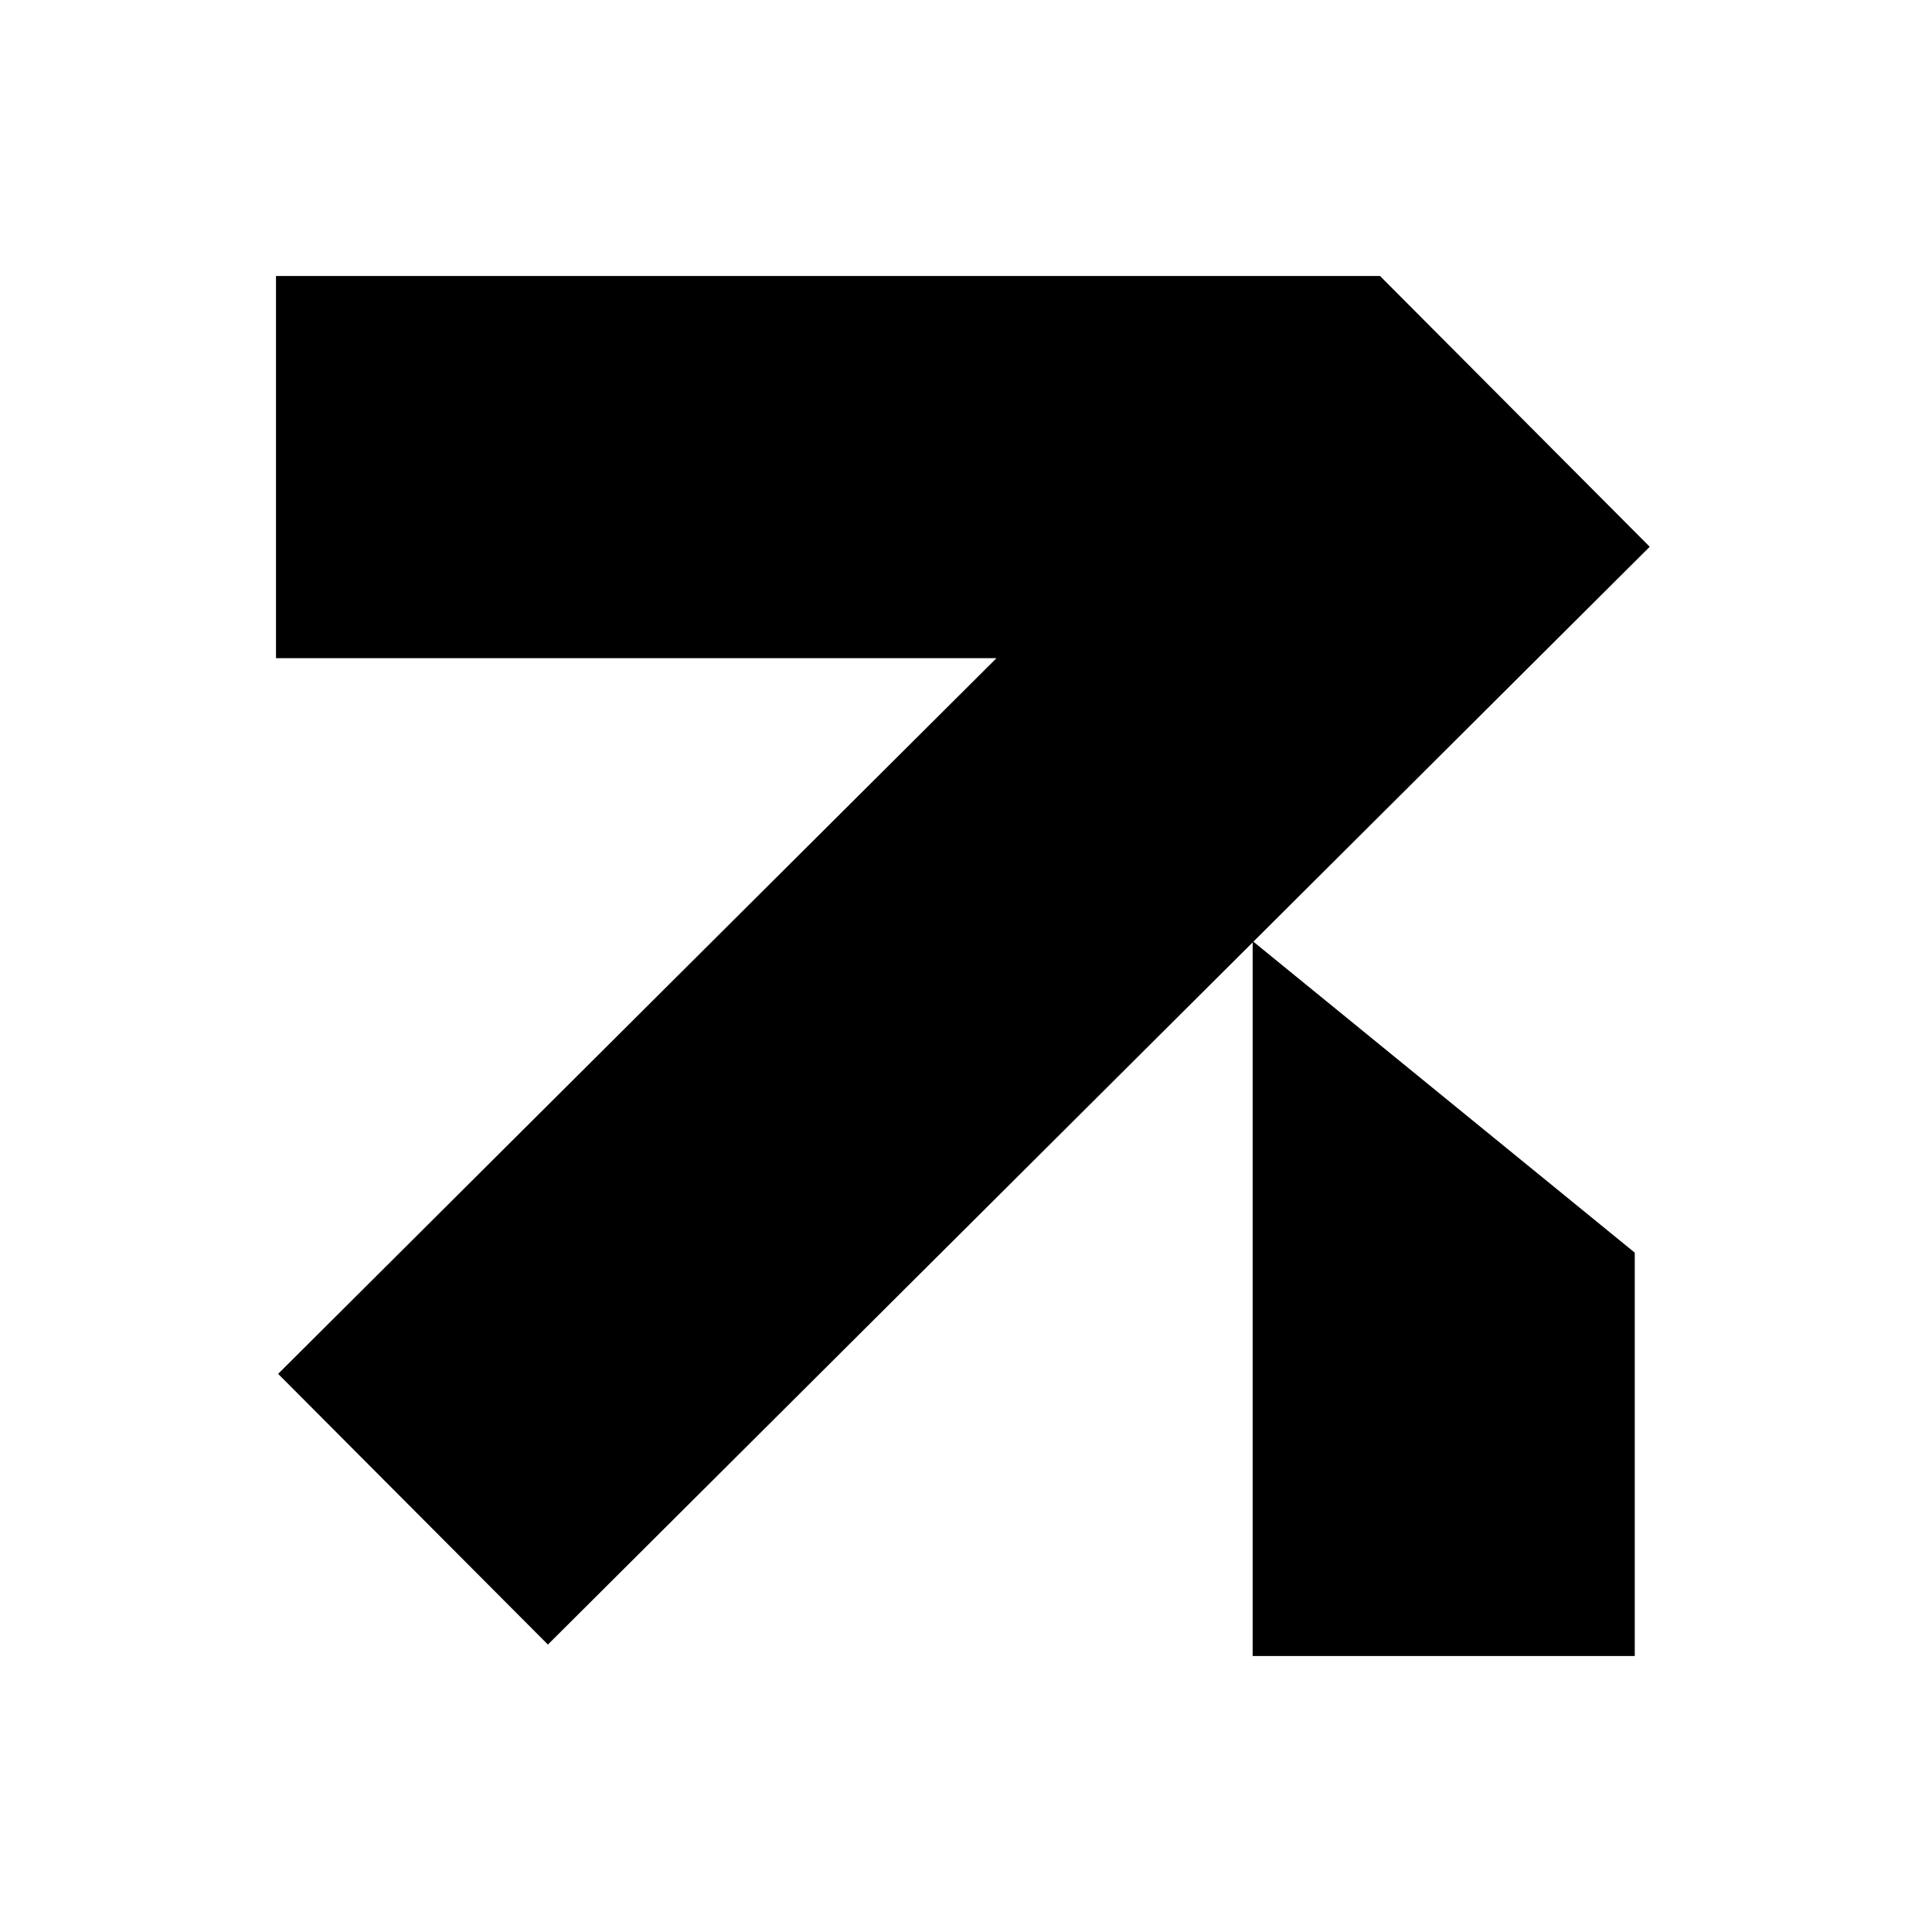 <svg width="32" height="32" viewBox="0 0 27 27" fill="none" xmlns="http://www.w3.org/2000/svg">
  <path fill-rule="evenodd" clip-rule="evenodd" d="M3.857 3.857H19.286V3.857L19.286 3.857L23.055 7.641L17.516 13.16L22.846 17.506V23.143H17.506V13.17L7.657 22.983L3.887 19.2L13.926 9.198H3.857V3.857Z" fill="black"/>
</svg>
